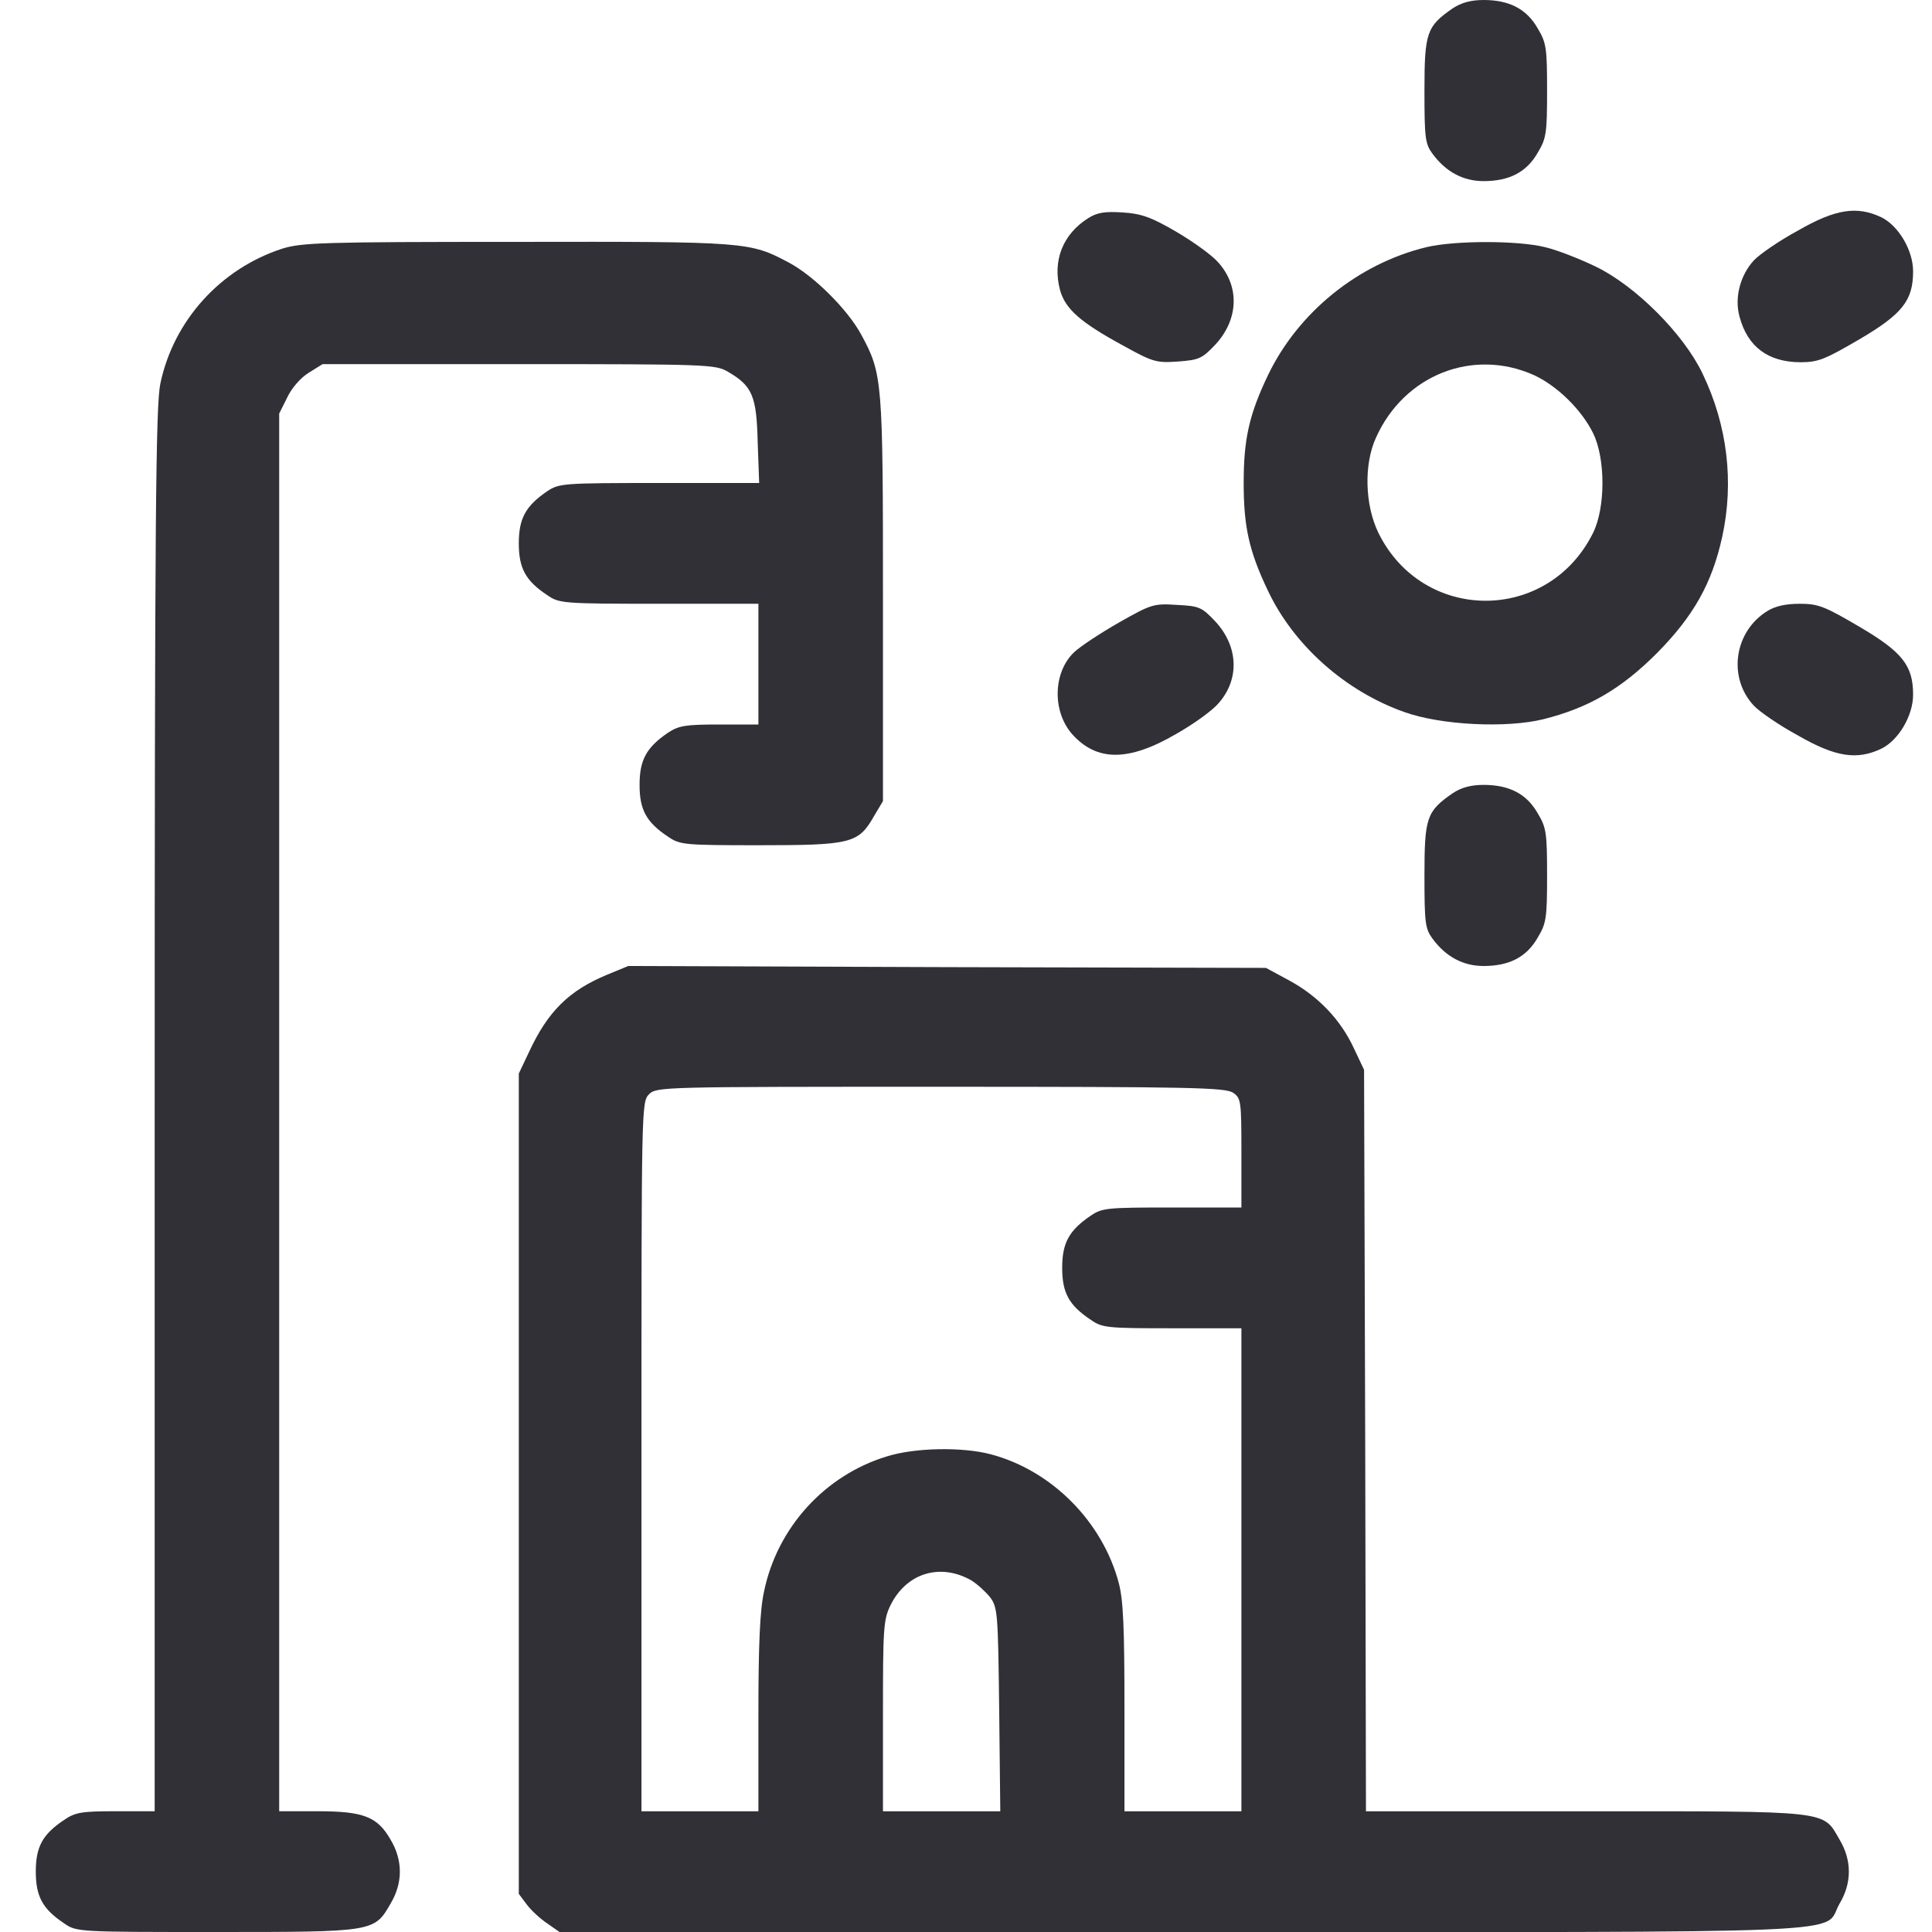 <?xml version="1.0" encoding="UTF-8"?> <svg xmlns="http://www.w3.org/2000/svg" width="51" height="51" viewBox="0 0 51 51" fill="none"><g clip-path="url(#clip0_8088_15)"><path d="M38.349 0.219C37.661 0.697 37.602 0.857 37.602 2.391C37.602 3.636 37.621 3.795 37.811 4.054C38.169 4.542 38.627 4.781 39.165 4.781C39.843 4.781 40.301 4.542 40.59 4.034C40.819 3.656 40.839 3.516 40.839 2.391C40.839 1.265 40.819 1.126 40.59 0.747C40.301 0.239 39.843 8.9407e-08 39.165 8.9407e-08C38.827 8.9407e-08 38.578 0.07 38.349 0.219Z" fill="#313037"></path><path d="M28.727 5.758C28.05 6.186 27.781 6.883 27.98 7.65C28.12 8.158 28.518 8.507 29.634 9.115C30.441 9.563 30.53 9.583 31.098 9.543C31.656 9.503 31.735 9.463 32.084 9.095C32.692 8.437 32.732 7.571 32.164 6.933C32.004 6.744 31.506 6.385 31.048 6.116C30.381 5.728 30.122 5.638 29.634 5.608C29.166 5.578 28.966 5.608 28.727 5.758Z" fill="#313037"></path><path d="M47.463 6.086C46.965 6.355 46.447 6.714 46.298 6.873C45.939 7.262 45.78 7.859 45.919 8.357C46.129 9.154 46.676 9.562 47.533 9.562C48.001 9.562 48.18 9.483 49.087 8.955C50.222 8.287 50.501 7.929 50.501 7.162C50.501 6.604 50.113 5.957 49.665 5.737C49.017 5.429 48.449 5.518 47.463 6.086Z" fill="#313037"></path><path d="M7.45 6.564C5.826 7.092 4.581 8.457 4.232 10.13C4.113 10.708 4.083 13.627 4.083 29.305V47.812H3.047C2.151 47.812 1.981 47.842 1.692 48.042C1.125 48.42 0.945 48.749 0.945 49.406C0.945 50.064 1.125 50.392 1.692 50.771C2.021 51 2.051 51 5.697 51C9.87 51 9.88 51 10.309 50.253C10.637 49.705 10.637 49.107 10.309 48.56C9.96 47.952 9.591 47.812 8.376 47.812H7.37V29.365V10.917L7.579 10.499C7.699 10.24 7.938 9.971 8.147 9.841L8.516 9.612H13.695C18.696 9.612 18.885 9.622 19.214 9.812C19.861 10.19 19.971 10.449 20.001 11.664L20.04 12.75H17.401C14.841 12.75 14.761 12.76 14.442 12.969C13.875 13.358 13.695 13.686 13.695 14.344C13.695 15.001 13.875 15.33 14.442 15.708C14.761 15.928 14.841 15.938 17.391 15.938H20.02V17.531V19.125H18.985C18.088 19.125 17.919 19.155 17.63 19.344C17.062 19.733 16.883 20.061 16.883 20.719C16.883 21.376 17.062 21.705 17.63 22.083C17.949 22.302 18.048 22.312 20.04 22.312C22.451 22.312 22.66 22.263 23.059 21.565L23.308 21.147V15.828C23.308 10.021 23.298 9.871 22.73 8.825C22.371 8.168 21.495 7.291 20.827 6.933C19.791 6.385 19.752 6.375 13.646 6.385C8.476 6.385 7.968 6.405 7.45 6.564Z" fill="#313037"></path><path d="M37.651 6.525C35.848 6.963 34.264 8.248 33.468 9.911C32.969 10.957 32.83 11.605 32.83 12.75C32.83 13.896 32.969 14.543 33.468 15.589C34.155 17.043 35.52 18.249 37.073 18.797C38.04 19.145 39.773 19.225 40.739 18.986C41.934 18.687 42.791 18.189 43.737 17.243C44.703 16.267 45.192 15.4 45.461 14.175C45.779 12.73 45.6 11.226 44.943 9.862C44.444 8.816 43.179 7.551 42.134 7.043C41.725 6.843 41.118 6.604 40.789 6.525C40.062 6.345 38.408 6.345 37.651 6.525ZM40.49 9.901C41.098 10.18 41.745 10.808 42.054 11.435C42.383 12.103 42.383 13.398 42.054 14.065C40.869 16.456 37.562 16.456 36.386 14.065C36.028 13.328 35.998 12.252 36.326 11.545C37.073 9.891 38.886 9.184 40.49 9.901Z" fill="#313037"></path><path d="M29.533 16.436C29.045 16.715 28.517 17.064 28.358 17.213C27.8 17.741 27.77 18.767 28.298 19.375C28.945 20.102 29.782 20.112 31.047 19.375C31.505 19.116 32.003 18.757 32.163 18.568C32.73 17.93 32.691 17.064 32.083 16.406C31.724 16.028 31.665 15.998 31.067 15.968C30.459 15.928 30.39 15.948 29.533 16.436Z" fill="#313037"></path><path d="M46.656 16.128C45.779 16.666 45.6 17.881 46.297 18.628C46.447 18.787 46.965 19.146 47.463 19.415C48.449 19.983 49.017 20.072 49.664 19.763C50.112 19.544 50.501 18.897 50.501 18.339C50.501 17.572 50.222 17.213 49.086 16.546C48.17 16.008 48.001 15.938 47.512 15.938C47.144 15.938 46.865 15.998 46.656 16.128Z" fill="#313037"></path><path d="M38.349 20.938C37.661 21.416 37.602 21.575 37.602 23.109C37.602 24.355 37.621 24.514 37.811 24.773C38.169 25.261 38.627 25.5 39.165 25.5C39.843 25.5 40.301 25.261 40.59 24.753C40.819 24.374 40.839 24.235 40.839 23.109C40.839 21.984 40.819 21.844 40.59 21.466C40.301 20.958 39.843 20.719 39.165 20.719C38.827 20.719 38.578 20.788 38.349 20.938Z" fill="#313037"></path><path d="M16.026 25.73C15.02 26.148 14.462 26.696 13.964 27.772L13.695 28.339V39.167V49.994L13.905 50.273C14.014 50.423 14.263 50.652 14.442 50.771L14.771 51.001H31.197C49.634 51.001 48.09 51.07 48.559 50.253C48.887 49.706 48.887 49.108 48.559 48.56C48.11 47.783 48.369 47.813 41.845 47.813H36.058L36.038 38.021L36.008 28.24L35.739 27.672C35.39 26.915 34.793 26.297 34.045 25.889L33.418 25.55L25.001 25.53L16.584 25.5L16.026 25.73ZM32.551 28.847C32.761 28.987 32.77 29.067 32.77 30.441V31.875H30.938C29.215 31.875 29.095 31.885 28.786 32.095C28.218 32.483 28.039 32.812 28.039 33.469C28.039 34.127 28.218 34.455 28.786 34.834C29.095 35.053 29.215 35.063 30.938 35.063H32.77V41.438V47.813H31.227H29.683V45.094C29.683 42.972 29.653 42.245 29.533 41.787C29.105 40.173 27.77 38.818 26.156 38.39C25.399 38.191 24.144 38.211 23.397 38.45C21.774 38.948 20.519 40.322 20.17 42.006C20.06 42.494 20.02 43.41 20.02 45.243V47.813H18.477H16.933V38.45C16.933 29.216 16.933 29.086 17.132 28.887C17.331 28.688 17.46 28.688 24.832 28.688C31.456 28.688 32.352 28.708 32.551 28.847ZM25.639 41.717C25.798 41.816 26.017 42.016 26.137 42.165C26.336 42.434 26.346 42.584 26.376 45.133L26.405 47.813H24.852H23.308V45.303C23.308 42.982 23.318 42.763 23.507 42.374C23.925 41.528 24.812 41.249 25.639 41.717Z" fill="#313037"></path></g><defs><clipPath id="clip0_8088_15"><rect width="51" height="51" fill="white"></rect></clipPath></defs></svg> 